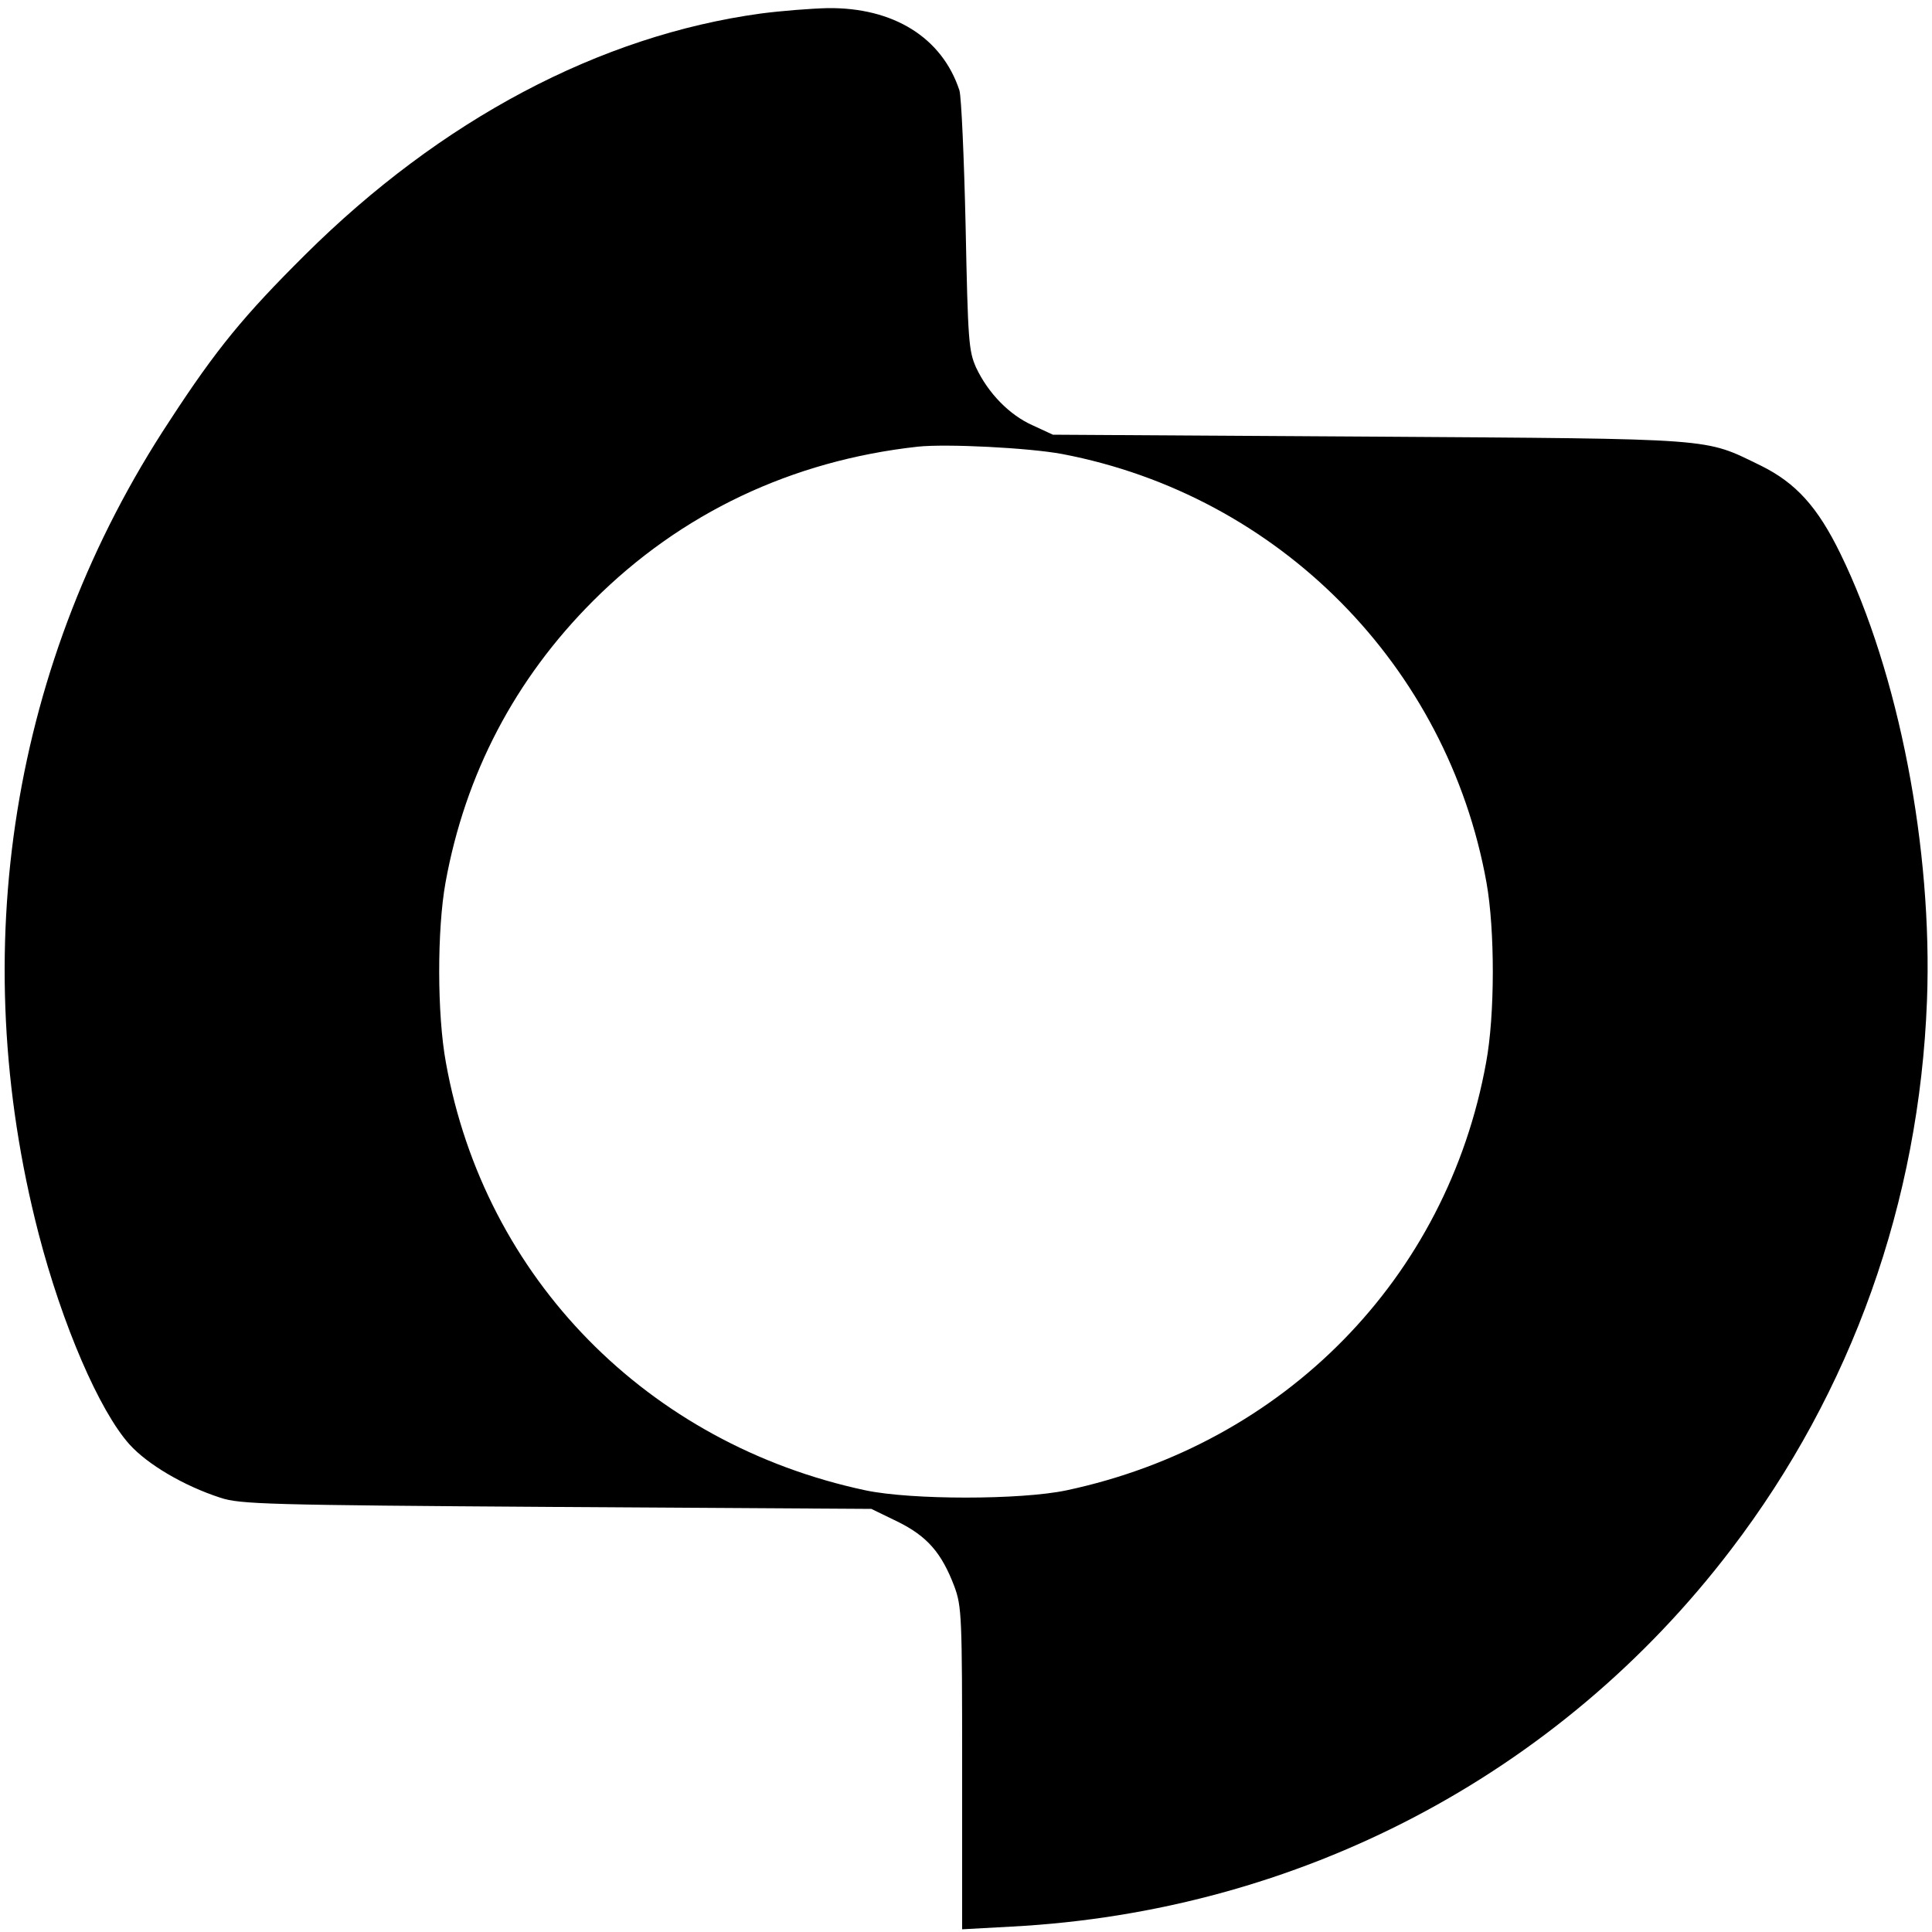 <svg version="1" xmlns="http://www.w3.org/2000/svg" width="666.667" height="666.667" viewBox="0 0 500 500"><path d="M196.9 3.5C155.2 9.2 114.1 31 78.9 66c-15.7 15.6-22.9 24.3-35 42.9C3 170.9-9 245.9 10 319.3c6.1 23.5 15.7 45.8 23.5 54.5 4.7 5.2 14 10.7 23.5 13.8 5.1 1.7 11.9 1.9 87 2.4l81.5.5 6.8 3.3c7.7 3.8 11.4 8.1 14.7 16.8 1.9 5.2 2 7.7 2 47.1v41.6l12.8-.7c74.3-3.9 141.7-39.2 186.2-97.6 31.3-41 48.7-90 50.7-142 1.5-39.3-7.3-84.8-22.4-115.7-5.9-12.1-11.5-18.3-20.6-22.8-14.9-7.2-10.2-6.9-101.2-7.5l-82-.5-5.2-2.4c-6.1-2.7-11.6-8.4-14.7-15-1.9-4.3-2.1-6.8-2.7-36.6-.4-17.6-1.1-33.4-1.6-35.1-4.5-13.7-17.1-21.5-34.1-21.3-4.2.1-12 .7-17.3 1.4zm78 114c56.1 10.7 99.7 54.8 109.8 110.9 2.2 12.3 2.2 34.3-.1 46.6-10.1 55.8-52.2 98.7-108.6 110.7-11.9 2.5-40.1 2.5-52 0-56.4-12-98.6-54.9-108.6-110.7-2.3-12.5-2.3-34.4-.1-46.6 5.1-28.1 18-52.7 38.2-72.9 22.7-22.7 51.4-36.3 84-39.9 7.4-.8 28.9.3 37.4 1.9z"/></svg>